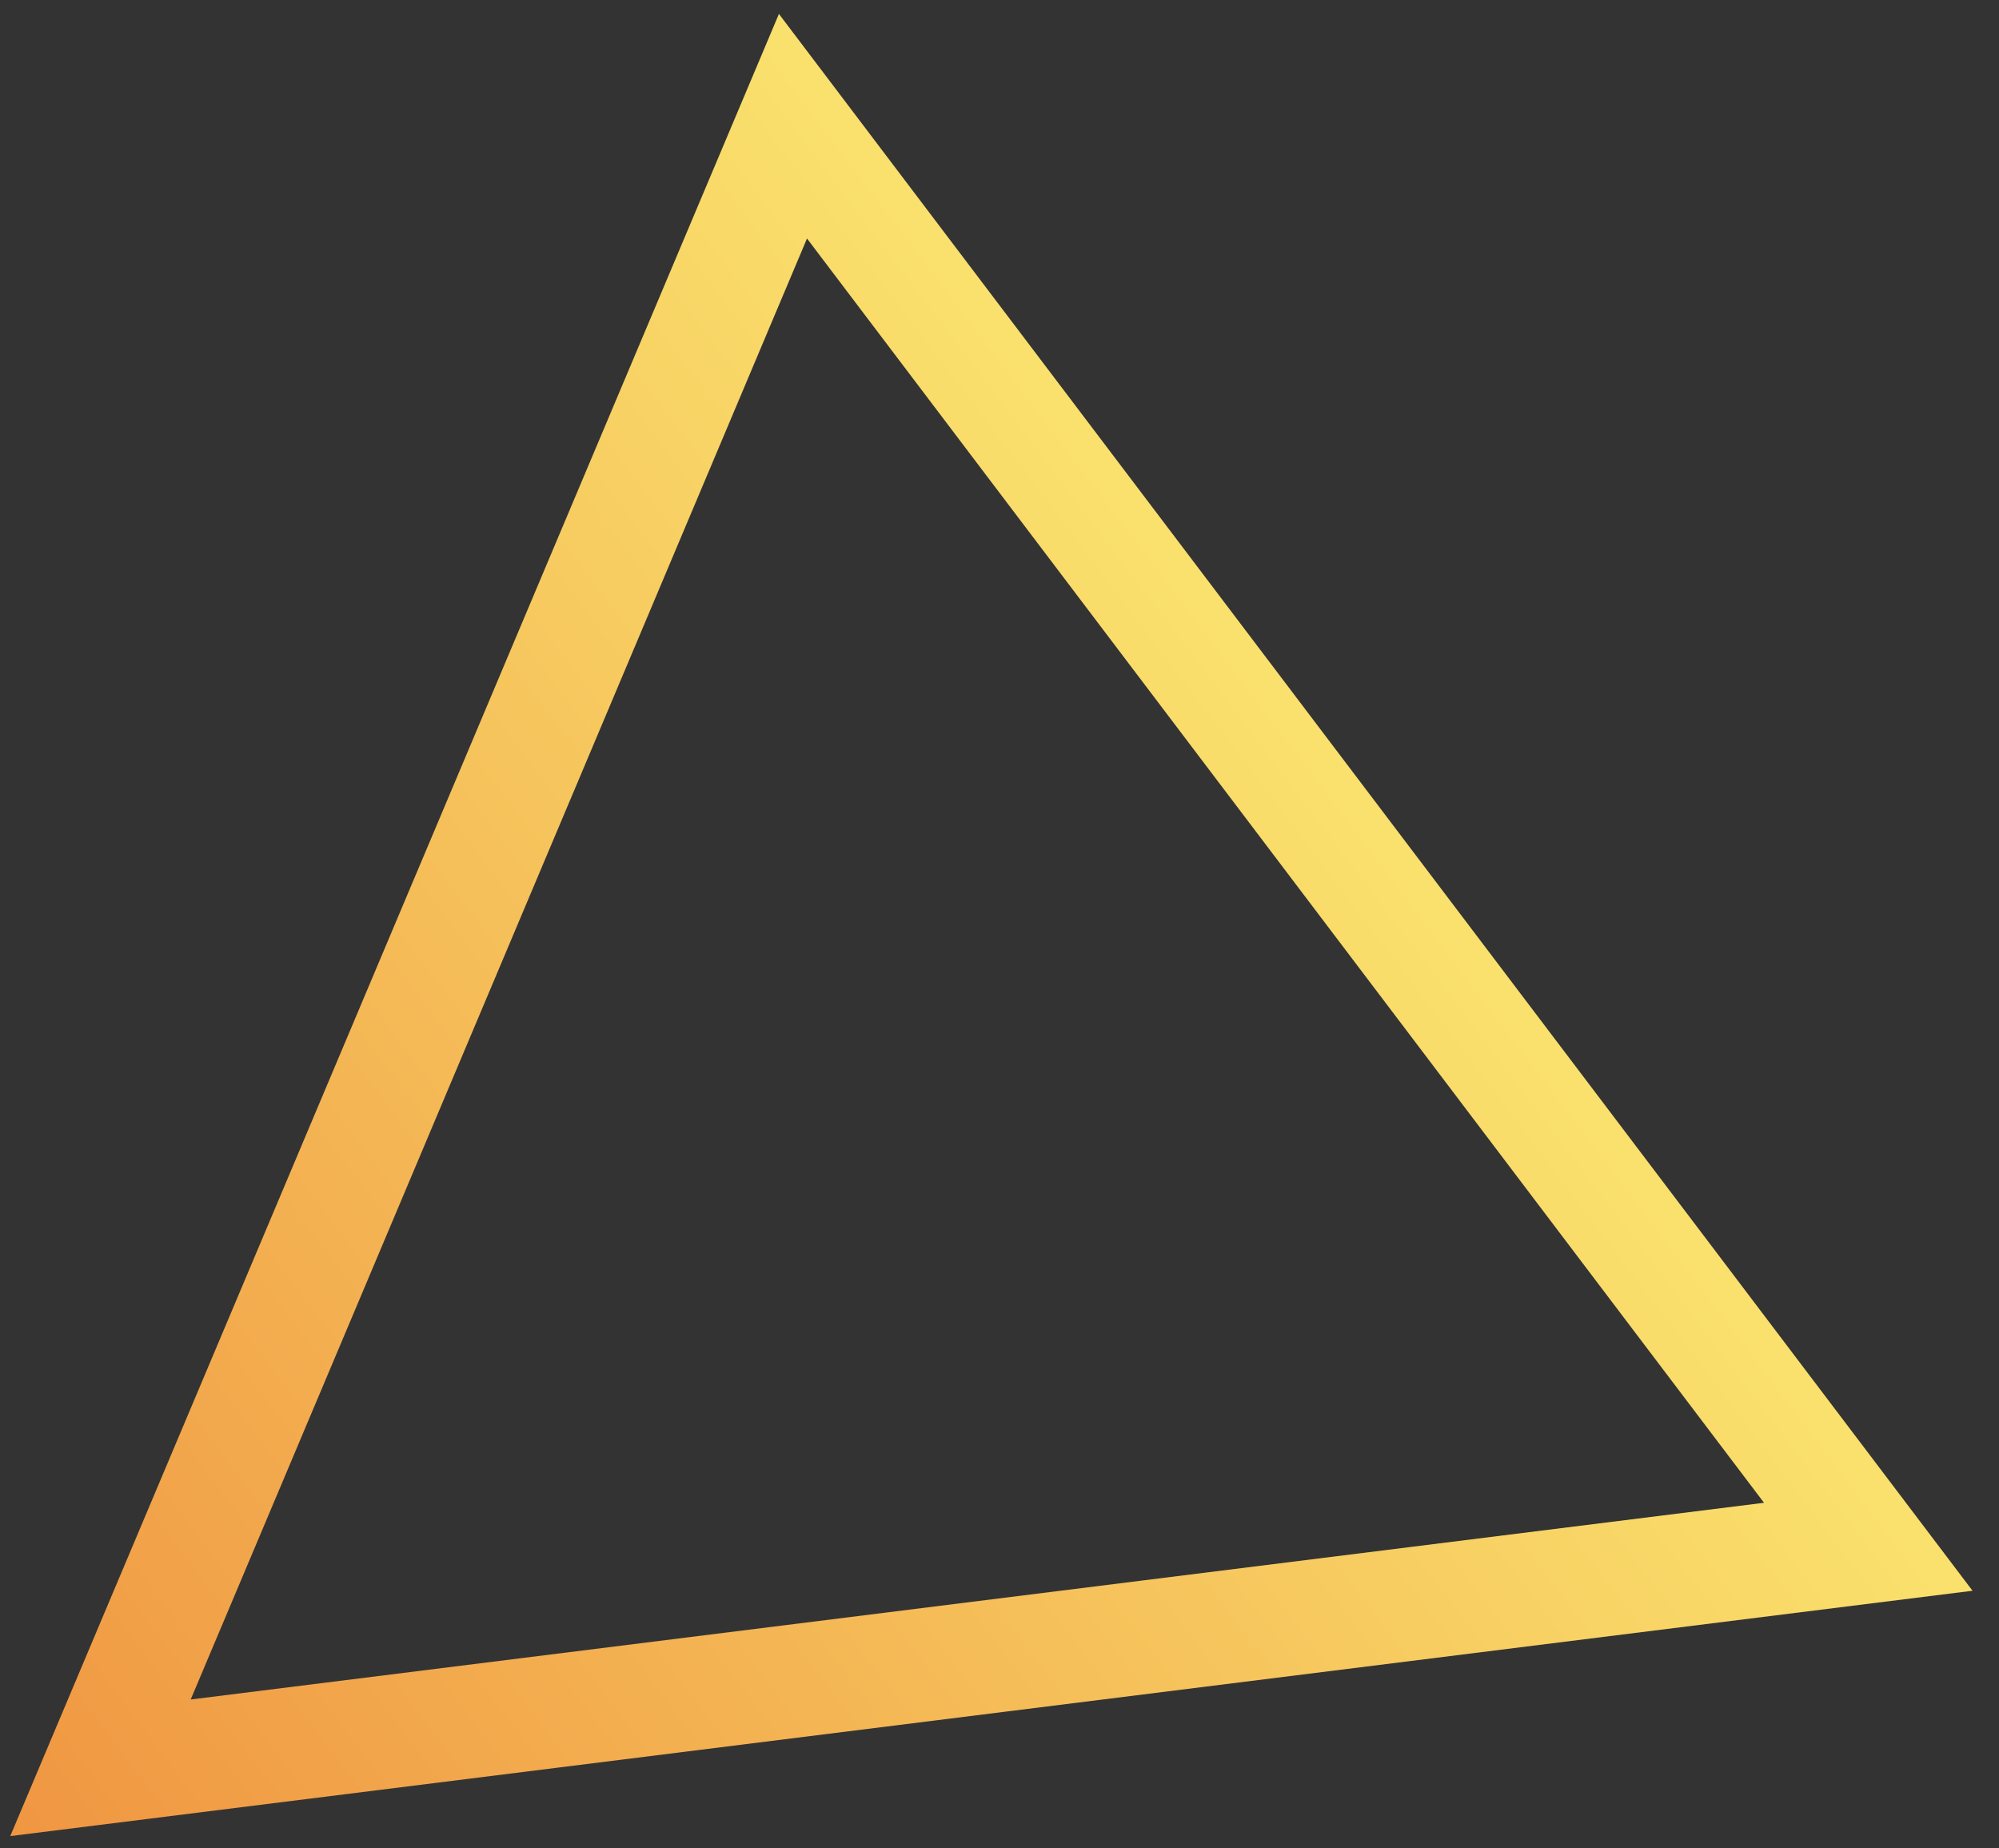 <?xml version="1.0" encoding="UTF-8"?> <svg xmlns="http://www.w3.org/2000/svg" width="53" height="49" viewBox="0 0 53 49" fill="none"><rect x="0" y="0" width="53" height="49" fill="#333333" stroke="none"/> <path d="M49.534 41.007L2.664 46.867L21.024 3.346L49.534 41.007Z" stroke="url(#paint0_linear_1091_1798)" stroke-width="3"></path> <defs> <linearGradient id="paint0_linear_1091_1798" x1="0.272" y1="48.678" x2="48.542" y2="12.136" gradientUnits="userSpaceOnUse"> <stop stop-color="#F09642"></stop> <stop offset="1" stop-color="#FDFA7B"></stop> </linearGradient> </defs> </svg> 